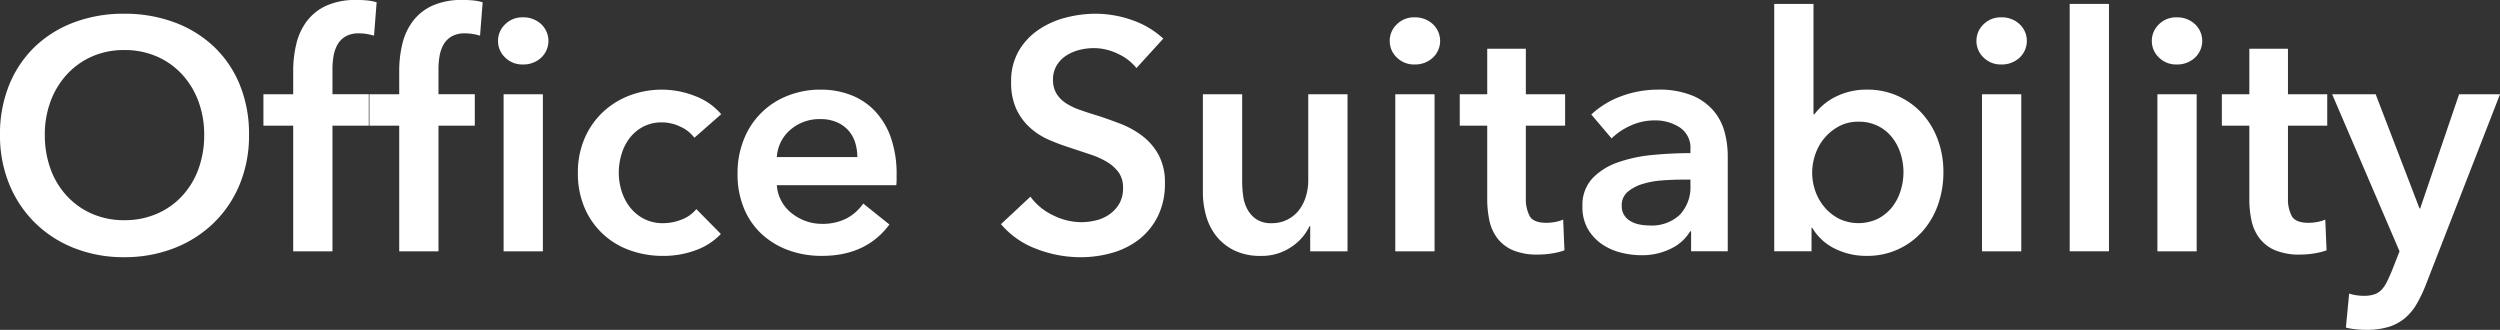 <svg xmlns="http://www.w3.org/2000/svg" width="458.393" height="60.48" viewBox="0 0 458.393 60.48">
  <rect x="0" y="0" width="458.393" height="60.48" fill="#333333" stroke="none"/>
  <g id="グループ_152" data-name="グループ 152" transform="translate(-8799.584 -525.584)">
    <path id="パス_563" data-name="パス 563" d="M8799.584,550.3a23.756,23.756,0,0,1,1.711-9.21,20.212,20.212,0,0,1,4.739-6.991,20.985,20.985,0,0,1,7.2-4.439,25.741,25.741,0,0,1,9.09-1.561,26.168,26.168,0,0,1,9.18,1.561,21.257,21.257,0,0,1,7.26,4.439,20.008,20.008,0,0,1,4.771,6.991,23.774,23.774,0,0,1,1.71,9.21,23.448,23.448,0,0,1-1.71,9.09,20.943,20.943,0,0,1-4.771,7.08,21.658,21.658,0,0,1-7.26,4.62,24.908,24.908,0,0,1-9.18,1.65,24.5,24.5,0,0,1-9.09-1.65,21.387,21.387,0,0,1-7.2-4.62,21.166,21.166,0,0,1-4.739-7.08A23.43,23.43,0,0,1,8799.584,550.3Zm8.221,0a18.034,18.034,0,0,0,1.049,6.27,14.61,14.61,0,0,0,3,4.949,13.75,13.75,0,0,0,4.621,3.27,14.549,14.549,0,0,0,5.91,1.17,14.761,14.761,0,0,0,5.939-1.17,13.676,13.676,0,0,0,4.65-3.27,14.625,14.625,0,0,0,3-4.949,18.034,18.034,0,0,0,1.05-6.27,17.421,17.421,0,0,0-1.05-6.12,14.938,14.938,0,0,0-2.971-4.92,13.757,13.757,0,0,0-4.619-3.3,14.634,14.634,0,0,0-6-1.2,14.417,14.417,0,0,0-5.971,1.2,13.826,13.826,0,0,0-4.59,3.3,14.922,14.922,0,0,0-2.971,4.92A17.421,17.421,0,0,0,8807.8,550.3Z" fill="#fff"/>
    <path id="パス_564" data-name="パス 564" d="M8853.344,548.625h-5.459v-5.76h5.459V538.6a21.051,21.051,0,0,1,.57-4.949,11.246,11.246,0,0,1,1.92-4.171,9.386,9.386,0,0,1,3.57-2.849,13.039,13.039,0,0,1,5.58-1.051,18.951,18.951,0,0,1,2.01.09,10.155,10.155,0,0,1,1.65.33l-.48,6.121a10.984,10.984,0,0,0-1.289-.3,8.6,8.6,0,0,0-1.471-.12,4.693,4.693,0,0,0-2.52.6,4.067,4.067,0,0,0-1.471,1.56,6.637,6.637,0,0,0-.689,2.1,14.107,14.107,0,0,0-.18,2.221v4.68h6.659v5.76h-6.659v23.04h-7.2Z" fill="#fff"/>
    <path id="パス_565" data-name="パス 565" d="M8872.783,548.625h-5.459v-5.76h5.459V538.6a21.051,21.051,0,0,1,.57-4.949,11.246,11.246,0,0,1,1.92-4.171,9.386,9.386,0,0,1,3.57-2.849,13.039,13.039,0,0,1,5.58-1.051,18.951,18.951,0,0,1,2.01.09,10.155,10.155,0,0,1,1.65.33l-.48,6.121a10.984,10.984,0,0,0-1.289-.3,8.6,8.6,0,0,0-1.471-.12,4.693,4.693,0,0,0-2.52.6,4.067,4.067,0,0,0-1.471,1.56,6.637,6.637,0,0,0-.689,2.1,14.224,14.224,0,0,0-.18,2.221v4.68h6.659v5.76h-6.659v23.04h-7.2Zm18.121-15.541a4.145,4.145,0,0,1,1.289-3.029,4.431,4.431,0,0,1,3.271-1.29,4.763,4.763,0,0,1,3.33,1.23,4.211,4.211,0,0,1,0,6.179,4.76,4.76,0,0,1-3.33,1.231,4.431,4.431,0,0,1-3.271-1.29A4.146,4.146,0,0,1,8890.9,533.084Zm1.02,9.781h7.2v28.8h-7.2Z" fill="#fff"/>
    <path id="パス_566" data-name="パス 566" d="M8926.9,550.845a6.367,6.367,0,0,0-2.52-2.011,7.8,7.8,0,0,0-3.42-.81,7.213,7.213,0,0,0-3.48.81,7.582,7.582,0,0,0-2.49,2.13,9.169,9.169,0,0,0-1.469,2.971,11.82,11.82,0,0,0-.48,3.33,11.223,11.223,0,0,0,.51,3.33,9.276,9.276,0,0,0,1.53,2.969,7.749,7.749,0,0,0,2.55,2.13,7.517,7.517,0,0,0,3.57.81,9.138,9.138,0,0,0,3.36-.659,6.407,6.407,0,0,0,2.7-1.921l4.5,4.56a11.911,11.911,0,0,1-4.59,2.971,17,17,0,0,1-6.03,1.049,17.744,17.744,0,0,1-6.029-1.02,14.067,14.067,0,0,1-8.34-7.8,15.908,15.908,0,0,1-1.23-6.42,15.6,15.6,0,0,1,1.23-6.3,14.4,14.4,0,0,1,3.33-4.8,14.881,14.881,0,0,1,4.889-3.061,16.683,16.683,0,0,1,12.121.121,11.631,11.631,0,0,1,4.709,3.3Z" fill="#fff"/>
    <path id="パス_567" data-name="パス 567" d="M8963.982,557.625v.959a7.893,7.893,0,0,1-.061.96h-21.9a7.118,7.118,0,0,0,.811,2.851,7.244,7.244,0,0,0,1.83,2.22,9.077,9.077,0,0,0,2.58,1.469,8.471,8.471,0,0,0,3,.541,9.619,9.619,0,0,0,4.561-.99,8.561,8.561,0,0,0,3.06-2.73l4.8,3.84Q8958.4,572.5,8950.3,572.5a17.6,17.6,0,0,1-6.181-1.049,14.569,14.569,0,0,1-4.89-2.971,13.348,13.348,0,0,1-3.24-4.71,16.223,16.223,0,0,1-1.17-6.33,16.514,16.514,0,0,1,1.17-6.329,14.086,14.086,0,0,1,8.04-7.98,16.167,16.167,0,0,1,6.031-1.111,15.179,15.179,0,0,1,5.549.991,12.012,12.012,0,0,1,4.409,2.94,13.625,13.625,0,0,1,2.91,4.859A20.08,20.08,0,0,1,8963.982,557.625Zm-7.2-3.24a8.88,8.88,0,0,0-.39-2.64,6.087,6.087,0,0,0-1.23-2.221,6.025,6.025,0,0,0-2.13-1.529,7.448,7.448,0,0,0-3.03-.571,8.093,8.093,0,0,0-5.49,1.951,7.109,7.109,0,0,0-2.49,5.01Z" fill="#fff"/>
    <path id="パス_568" data-name="パス 568" d="M9007.961,538.064a9.188,9.188,0,0,0-3.389-2.609,10.123,10.123,0,0,0-4.41-1.05,10.89,10.89,0,0,0-2.641.329,8.1,8.1,0,0,0-2.4,1.02,5.641,5.641,0,0,0-1.77,1.8,4.949,4.949,0,0,0-.689,2.67,4.767,4.767,0,0,0,.6,2.46,5.439,5.439,0,0,0,1.65,1.739,11.155,11.155,0,0,0,2.549,1.261q1.5.539,3.3,1.08,2.039.66,4.23,1.5a16.442,16.442,0,0,1,4.02,2.219,11.03,11.03,0,0,1,3,3.48,10.621,10.621,0,0,1,1.17,5.221,13.33,13.33,0,0,1-1.26,5.97,12.324,12.324,0,0,1-3.36,4.23,14.333,14.333,0,0,1-4.92,2.52,20.743,20.743,0,0,1-5.94.84,22.3,22.3,0,0,1-8.1-1.531,15.645,15.645,0,0,1-6.48-4.529l5.4-5.04a10.834,10.834,0,0,0,4.17,3.419,11.731,11.731,0,0,0,5.131,1.261,11.585,11.585,0,0,0,2.7-.33,7.2,7.2,0,0,0,2.49-1.11,6.223,6.223,0,0,0,1.8-1.95,5.648,5.648,0,0,0,.69-2.911,4.751,4.751,0,0,0-.78-2.79,7,7,0,0,0-2.1-1.92,15.079,15.079,0,0,0-3.119-1.409l-3.78-1.26a37.466,37.466,0,0,1-3.841-1.44,12.713,12.713,0,0,1-3.449-2.221,10.714,10.714,0,0,1-2.49-3.389,11.588,11.588,0,0,1-.96-5.011,10.977,10.977,0,0,1,1.351-5.58,11.924,11.924,0,0,1,3.539-3.869,15.786,15.786,0,0,1,4.98-2.281,21.786,21.786,0,0,1,5.67-.75,20.2,20.2,0,0,1,6.57,1.141,16.058,16.058,0,0,1,5.789,3.42Z" fill="#fff"/>
    <path id="パス_569" data-name="パス 569" d="M9046.661,571.665h-6.841v-4.621h-.119a9.31,9.31,0,0,1-3.33,3.81,9.571,9.571,0,0,1-5.609,1.65,10.847,10.847,0,0,1-4.83-.989,9.526,9.526,0,0,1-3.3-2.61,10.558,10.558,0,0,1-1.89-3.72,15.634,15.634,0,0,1-.6-4.32v-18h7.2v15.96a20.218,20.218,0,0,0,.181,2.639,7.1,7.1,0,0,0,.779,2.491,5.158,5.158,0,0,0,1.65,1.83,4.845,4.845,0,0,0,2.79.719,6.191,6.191,0,0,0,2.97-.69,6.254,6.254,0,0,0,2.1-1.77,7.806,7.806,0,0,0,1.23-2.489,9.959,9.959,0,0,0,.42-2.85v-15.84h7.2Z" fill="#fff"/>
    <path id="パス_570" data-name="パス 570" d="M9054.4,533.084a4.148,4.148,0,0,1,1.289-3.029,4.434,4.434,0,0,1,3.271-1.29,4.762,4.762,0,0,1,3.33,1.23,4.209,4.209,0,0,1,0,6.179,4.758,4.758,0,0,1-3.33,1.231,4.434,4.434,0,0,1-3.271-1.29A4.15,4.15,0,0,1,9054.4,533.084Zm1.02,9.781h7.2v28.8h-7.2Z" fill="#fff"/>
    <path id="パス_571" data-name="パス 571" d="M9067.24,548.625v-5.76h5.039v-8.341h7.08v8.341h7.2v5.76h-7.2V562a6.569,6.569,0,0,0,.69,3.181q.688,1.258,3.09,1.259a8.819,8.819,0,0,0,1.56-.15,6.242,6.242,0,0,0,1.5-.449l.24,5.639a11.86,11.86,0,0,1-2.279.571,16.2,16.2,0,0,1-2.521.21,11.506,11.506,0,0,1-4.681-.81,7.088,7.088,0,0,1-2.85-2.221,8.2,8.2,0,0,1-1.439-3.239,18.79,18.79,0,0,1-.391-3.931V548.625Z" fill="#fff"/>
    <path id="パス_572" data-name="パス 572" d="M9109.66,568h-.182a8.028,8.028,0,0,1-3.479,3.151,11.819,11.819,0,0,1-5.461,1.23,15.709,15.709,0,0,1-3.629-.45,10.786,10.786,0,0,1-3.48-1.5,8.712,8.712,0,0,1-2.641-2.761,7.948,7.948,0,0,1-1.05-4.23,7.165,7.165,0,0,1,1.83-5.159,11.83,11.83,0,0,1,4.71-2.94,26.557,26.557,0,0,1,6.391-1.35q3.51-.33,6.869-.33v-.721a4.449,4.449,0,0,0-1.949-3.989,8.238,8.238,0,0,0-4.65-1.29,10.415,10.415,0,0,0-4.38.96,11.774,11.774,0,0,0-3.479,2.339l-3.721-4.38a16.252,16.252,0,0,1,5.67-3.419,19.328,19.328,0,0,1,6.51-1.141,16.019,16.019,0,0,1,6.33,1.08,10.318,10.318,0,0,1,3.93,2.82,10.1,10.1,0,0,1,2.011,3.9,16.874,16.874,0,0,1,.569,4.32v17.52h-6.719Zm-.121-9.48h-1.619q-1.742,0-3.66.15a16,16,0,0,0-3.541.66,7.591,7.591,0,0,0-2.7,1.44,3.19,3.19,0,0,0-1.08,2.551,3.068,3.068,0,0,0,.45,1.71,3.458,3.458,0,0,0,1.17,1.11,5.222,5.222,0,0,0,1.62.6,9.145,9.145,0,0,0,1.8.179,7.5,7.5,0,0,0,5.641-1.98,7.427,7.427,0,0,0,1.92-5.4Z" fill="#fff"/>
    <path id="パス_573" data-name="パス 573" d="M9132.1,526.3v20.219h.18a11.423,11.423,0,0,1,1.38-1.5,10.636,10.636,0,0,1,2.01-1.44,12.6,12.6,0,0,1,6.271-1.56,13.431,13.431,0,0,1,10.08,4.381,14.517,14.517,0,0,1,2.879,4.8,17.009,17.009,0,0,1,1.021,5.94,17.747,17.747,0,0,1-.989,5.97,14.667,14.667,0,0,1-2.82,4.86,13.44,13.44,0,0,1-10.351,4.529,12.762,12.762,0,0,1-5.729-1.319,9.793,9.793,0,0,1-4.17-3.84h-.121v4.32h-6.84V526.3Zm16.5,30.84a11.268,11.268,0,0,0-.511-3.331,9.336,9.336,0,0,0-1.53-2.969,7.684,7.684,0,0,0-2.58-2.131,7.838,7.838,0,0,0-3.66-.809,7.343,7.343,0,0,0-3.539.84,9.046,9.046,0,0,0-2.67,2.16,9.172,9.172,0,0,0-1.68,3,10.379,10.379,0,0,0-.57,3.36,10.115,10.115,0,0,0,.57,3.33,9.224,9.224,0,0,0,1.68,2.969,8.621,8.621,0,0,0,2.67,2.13,8.27,8.27,0,0,0,7.2-.029,8,8,0,0,0,2.58-2.161,9.256,9.256,0,0,0,1.53-3A11.542,11.542,0,0,0,9148.6,557.145Z" fill="#fff"/>
    <path id="パス_574" data-name="パス 574" d="M9161.979,533.084a4.146,4.146,0,0,1,1.29-3.029,4.432,4.432,0,0,1,3.271-1.29,4.763,4.763,0,0,1,3.33,1.23,4.211,4.211,0,0,1,0,6.179,4.76,4.76,0,0,1-3.33,1.231,4.432,4.432,0,0,1-3.271-1.29A4.147,4.147,0,0,1,9161.979,533.084Zm1.02,9.781h7.2v28.8H9163Z" fill="#fff"/>
    <path id="パス_575" data-name="パス 575" d="M9179.078,526.3h7.2v45.36h-7.2Z" fill="#fff"/>
    <path id="パス_576" data-name="パス 576" d="M9194.138,533.084a4.146,4.146,0,0,1,1.29-3.029,4.43,4.43,0,0,1,3.27-1.29,4.76,4.76,0,0,1,3.33,1.23,4.209,4.209,0,0,1,0,6.179,4.756,4.756,0,0,1-3.33,1.231,4.43,4.43,0,0,1-3.27-1.29A4.147,4.147,0,0,1,9194.138,533.084Zm1.021,9.781h7.2v28.8h-7.2Z" fill="#fff"/>
    <path id="パス_577" data-name="パス 577" d="M9206.978,548.625v-5.76h5.04v-8.341h7.08v8.341h7.2v5.76h-7.2V562a6.569,6.569,0,0,0,.689,3.181q.688,1.258,3.09,1.259a8.84,8.84,0,0,0,1.562-.15,6.3,6.3,0,0,0,1.5-.449l.239,5.639a11.853,11.853,0,0,1-2.28.571,16.176,16.176,0,0,1-2.521.21,11.5,11.5,0,0,1-4.68-.81,7.088,7.088,0,0,1-2.85-2.221,8.189,8.189,0,0,1-1.44-3.239,18.792,18.792,0,0,1-.39-3.931V548.625Z" fill="#fff"/>
    <path id="パス_578" data-name="パス 578" d="M9227.2,542.865h7.98l8.039,20.94h.121l7.139-20.94h7.5l-13.619,34.98a25.1,25.1,0,0,1-1.68,3.509,9.779,9.779,0,0,1-2.16,2.581,8.636,8.636,0,0,1-2.971,1.589,13.7,13.7,0,0,1-4.108.54q-.9,0-1.831-.089a13.03,13.03,0,0,1-1.891-.33l.6-6.24a7.622,7.622,0,0,0,1.409.329,10.028,10.028,0,0,0,1.291.091,5.96,5.96,0,0,0,1.921-.27,3.263,3.263,0,0,0,1.319-.841,5.793,5.793,0,0,0,.959-1.409q.419-.841.9-1.98l1.439-3.66Z" fill="#fff"/>
  </g>
</svg>
